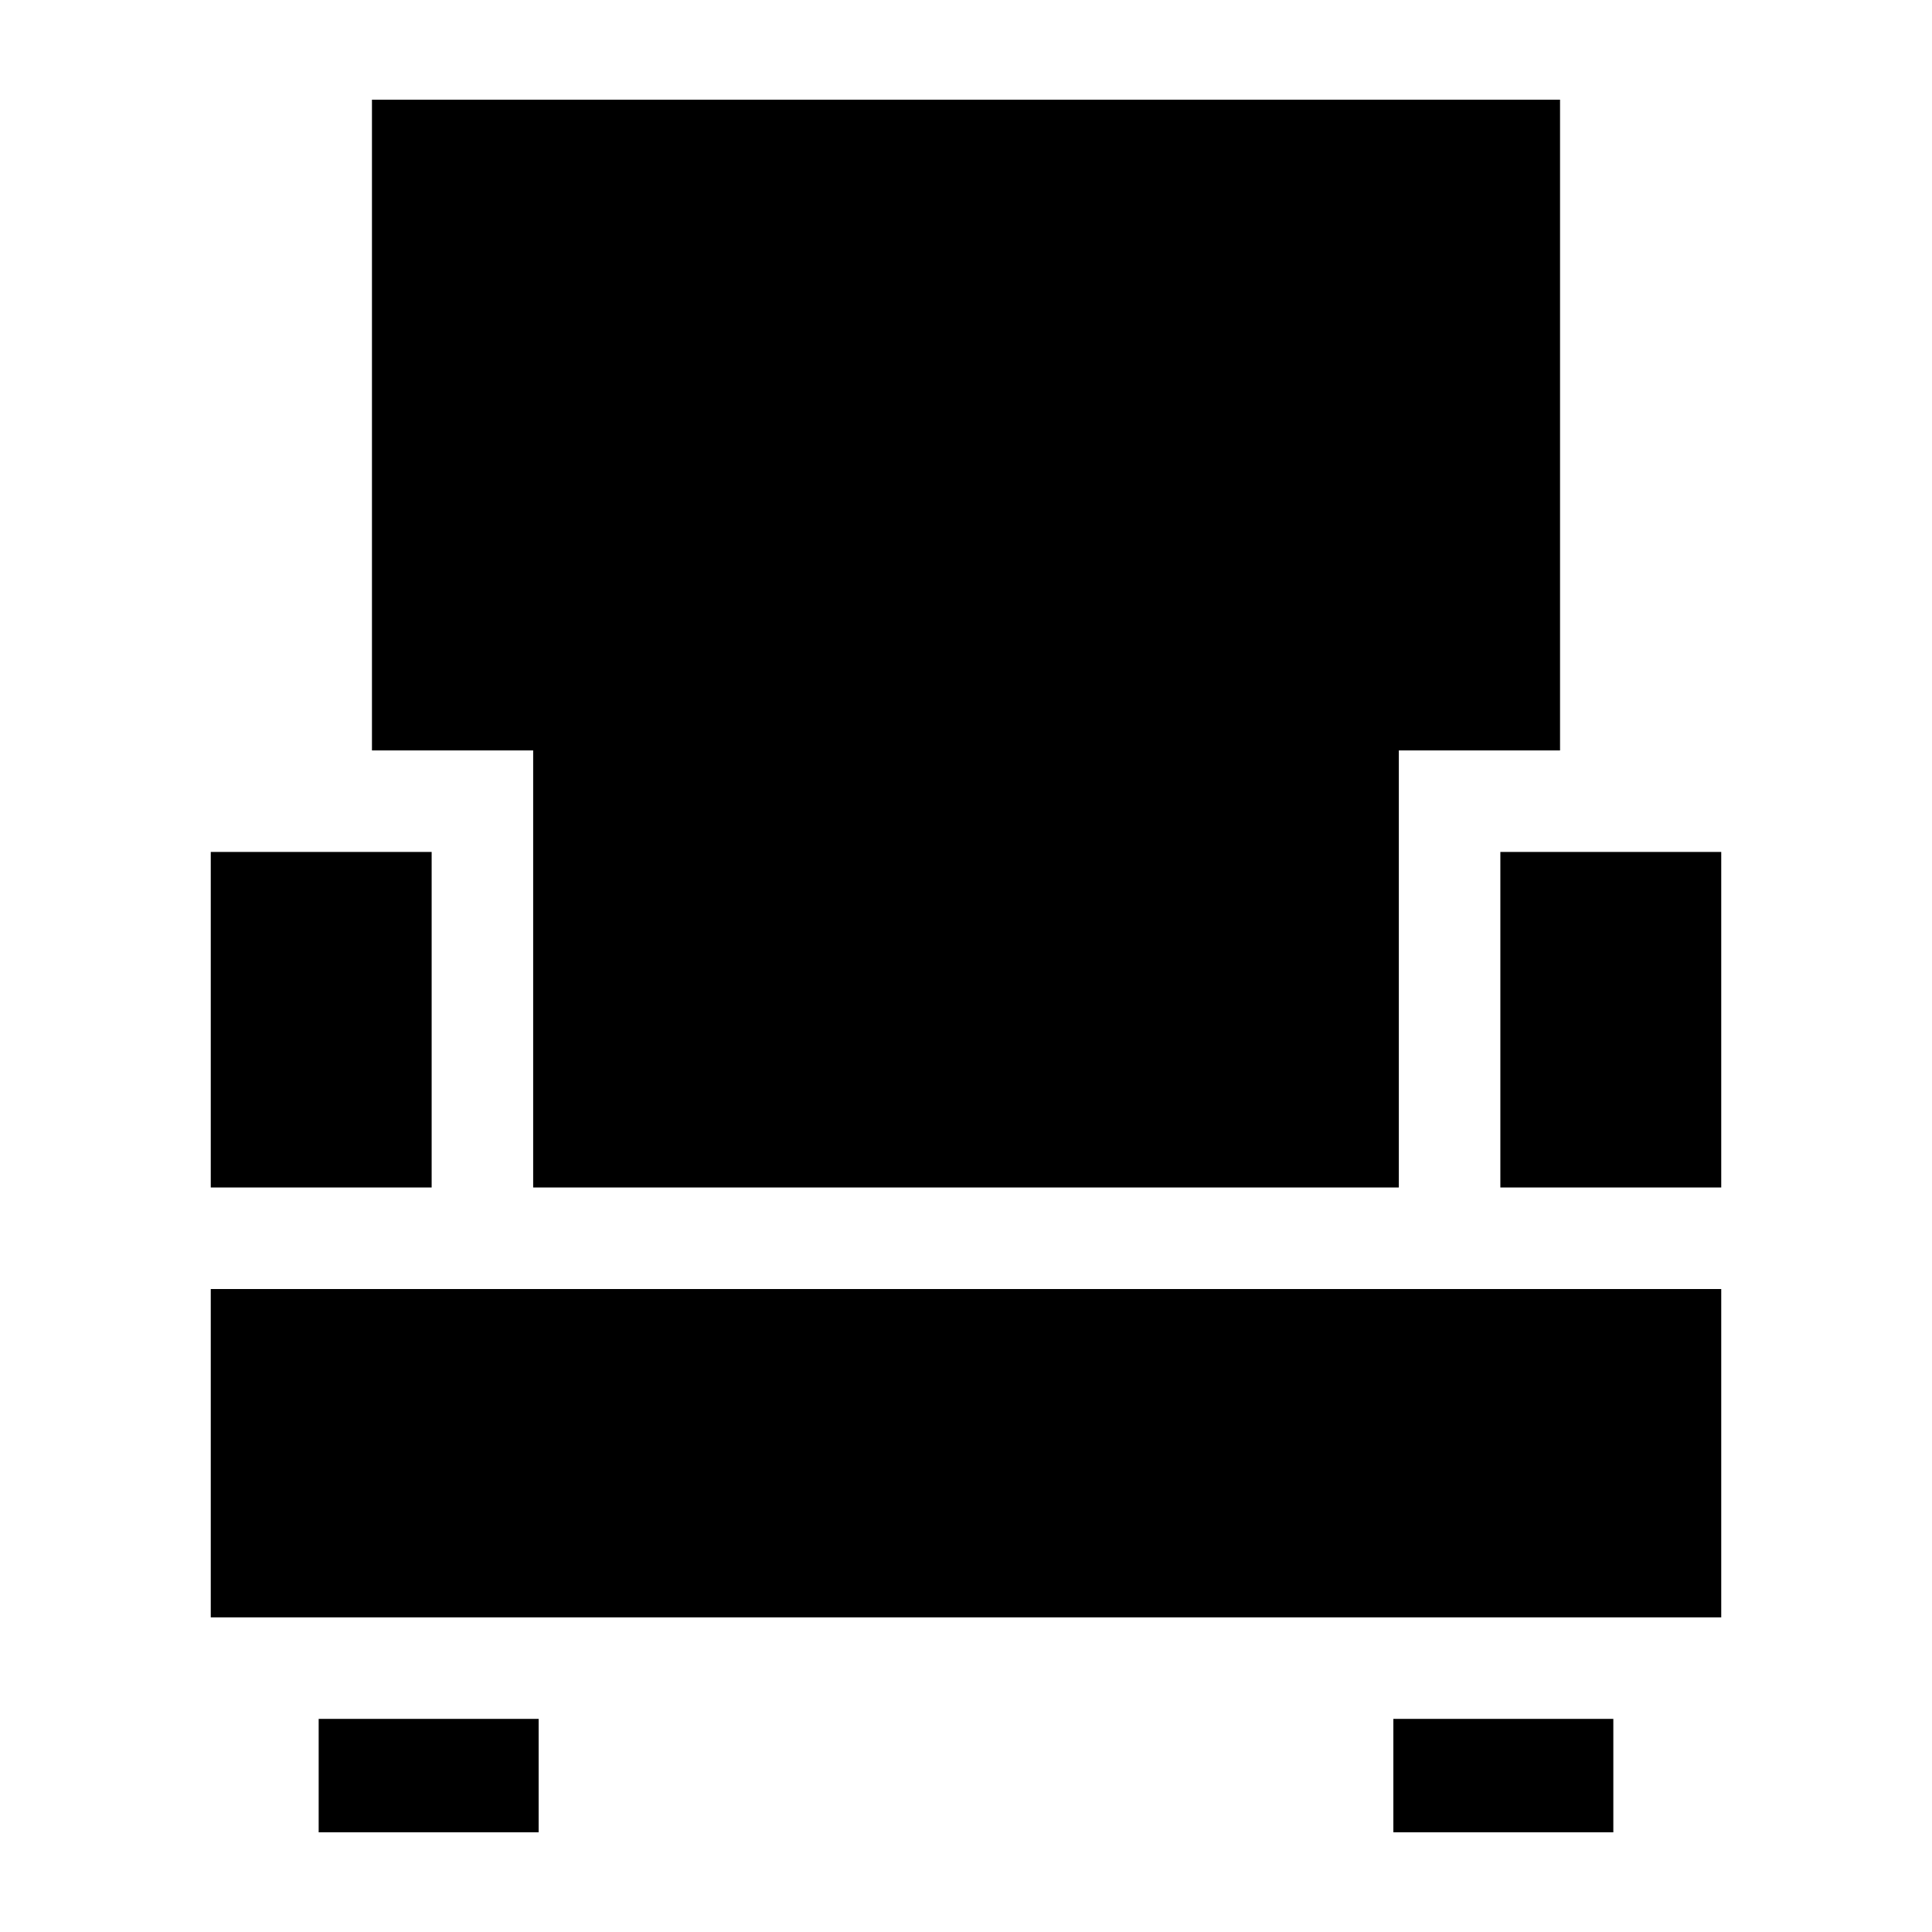 <?xml version="1.0" encoding="UTF-8"?> <svg xmlns="http://www.w3.org/2000/svg" width="55" height="55" viewBox="0 0 55 55" fill="none"> <path d="M12.288 24.253H6V33.805H12.288V24.253Z" fill="black"></path> <path d="M10.589 2.838V21.363H15.178V33.805H39.822V21.363H44.411V2.838H10.589Z" fill="black"></path> <path d="M15.334 48.933H9.072V52.162H15.334V48.933Z" fill="black"></path> <path d="M45.928 48.933H39.666V52.162H45.928V48.933Z" fill="black"></path> <path d="M49 24.253H42.712V33.805H49V24.253Z" fill="black"></path> <path d="M49 36.696H6V46.043H49V36.696Z" fill="black"></path> <g opacity="0.99"> <path d="M21.001 21.999V23.502C21.001 23.776 21.224 24 21.499 24H33.502C33.777 24 34 23.776 34 23.502V21.999H21.001Z" fill="black"></path> <path d="M35.771 13.08C35.591 12.964 35.358 12.977 35.191 13.11L31.565 16.011C31.389 16.152 31.329 16.393 31.419 16.599C31.475 16.726 31.503 16.861 31.503 17C31.503 17.552 31.053 18.002 30.501 18.002C29.948 18.002 29.498 17.552 29.498 17C29.498 16.675 29.658 16.368 29.924 16.18C30.126 16.038 30.193 15.771 30.083 15.55L27.945 11.276C27.861 11.107 27.689 11.001 27.5 11.001C27.311 11.001 27.139 11.107 27.055 11.276L24.917 15.55C24.807 15.771 24.874 16.038 25.076 16.18C25.342 16.368 25.502 16.675 25.502 17C25.502 17.553 25.052 18.002 24.499 18.002C23.947 18.002 23.497 17.553 23.497 17C23.497 16.861 23.525 16.726 23.58 16.599C23.671 16.393 23.611 16.152 23.435 16.011L19.809 13.11C19.642 12.977 19.409 12.964 19.229 13.08C19.049 13.195 18.963 13.412 19.015 13.62L20.861 21.003H34.139L35.985 13.62C36.037 13.412 35.951 13.195 35.771 13.08Z" fill="black"></path> </g> </svg> 